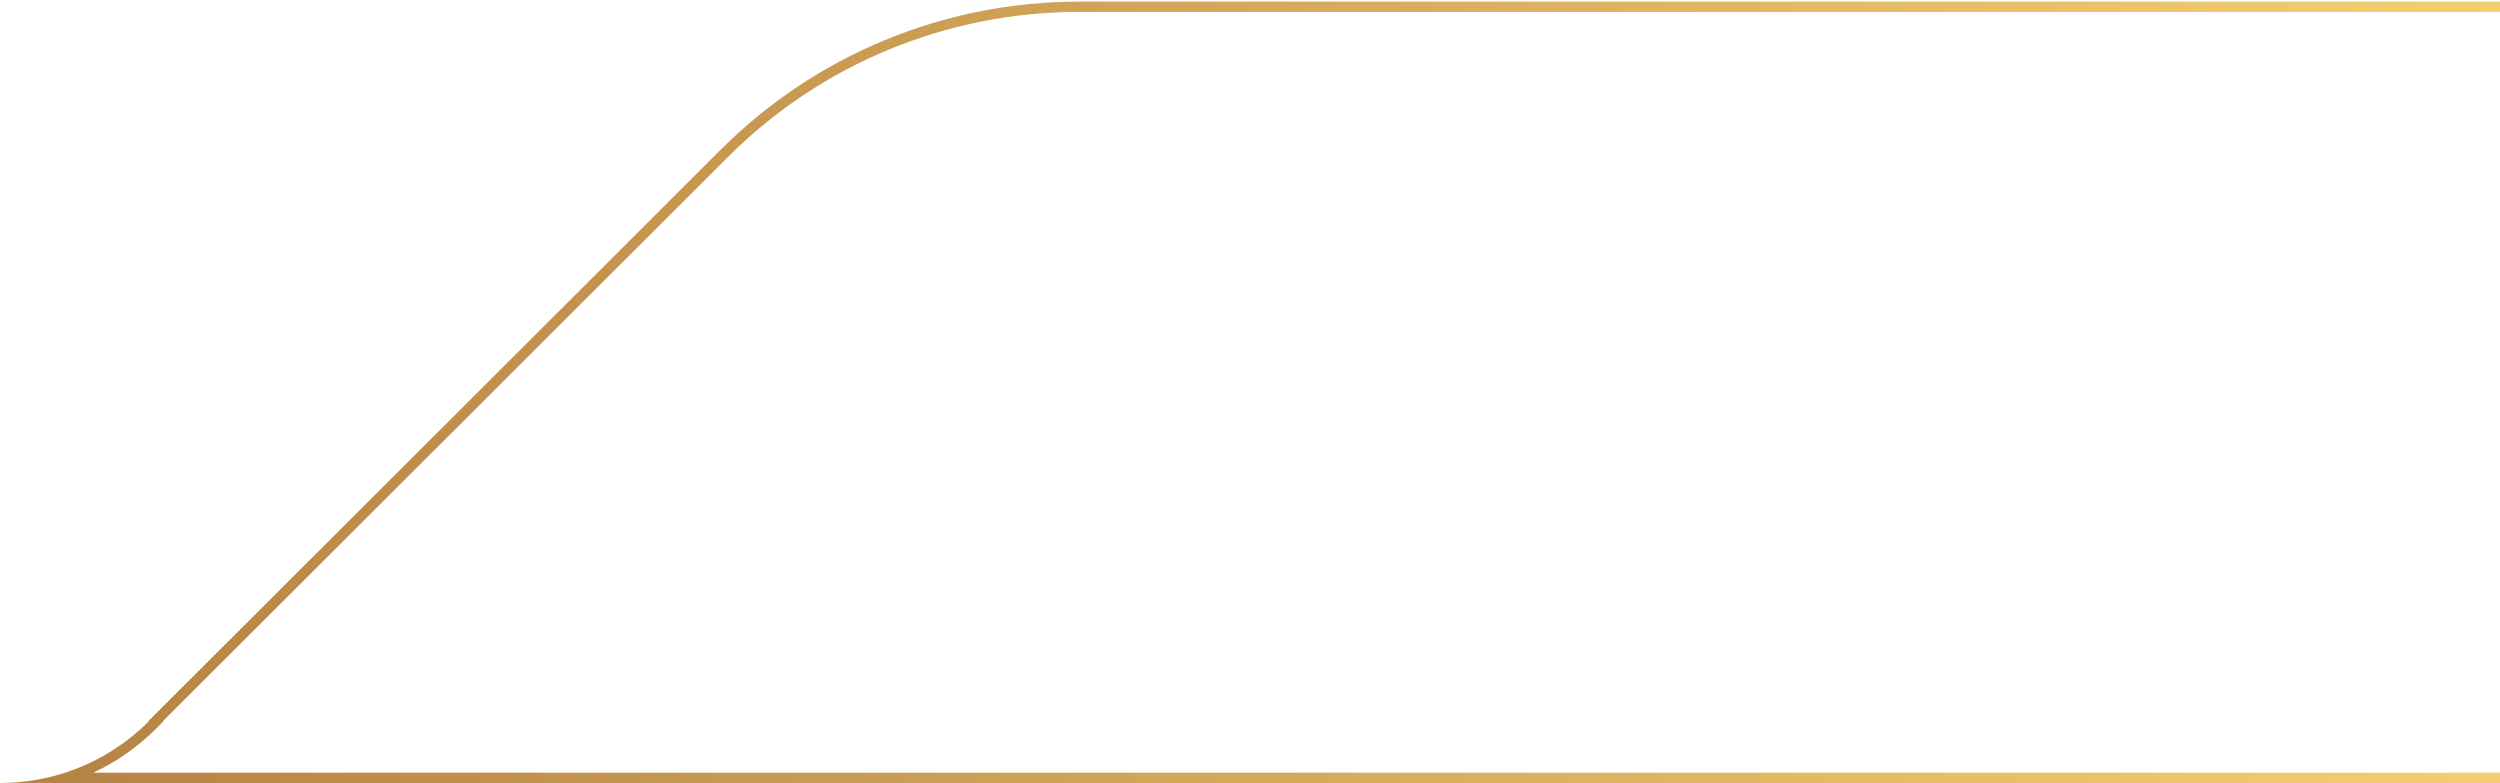 <svg width="728" height="228" viewBox="0 0 728 228" fill="none" xmlns="http://www.w3.org/2000/svg">
<path fill-rule="evenodd" clip-rule="evenodd" d="M728 0.472L314.207 0.472C275.022 0.472 237.589 15.915 209.953 43.507L45.331 207.863L43.208 209.983L43.31 210.086C42.6 210.795 41.875 211.485 41.136 212.154C34.676 218.009 27.138 222.355 19.004 225C12.935 226.973 6.534 228 0 228H19.474L728 228V225L27.172 225C33.878 221.873 40.059 217.571 45.43 212.209L47.557 210.085L47.454 209.982L212.073 45.63C239.144 18.602 275.813 3.472 314.207 3.472L728 3.472V0.472Z" fill="url(#paint0_linear_114_19)"/>
<defs>
<linearGradient id="paint0_linear_114_19" x1="0.077" y1="114.189" x2="728" y2="114.189" gradientUnits="userSpaceOnUse">
<stop stop-color="#B48242"/>
<stop offset="1" stop-color="#F5CE71"/>
</linearGradient>
</defs>
</svg>
